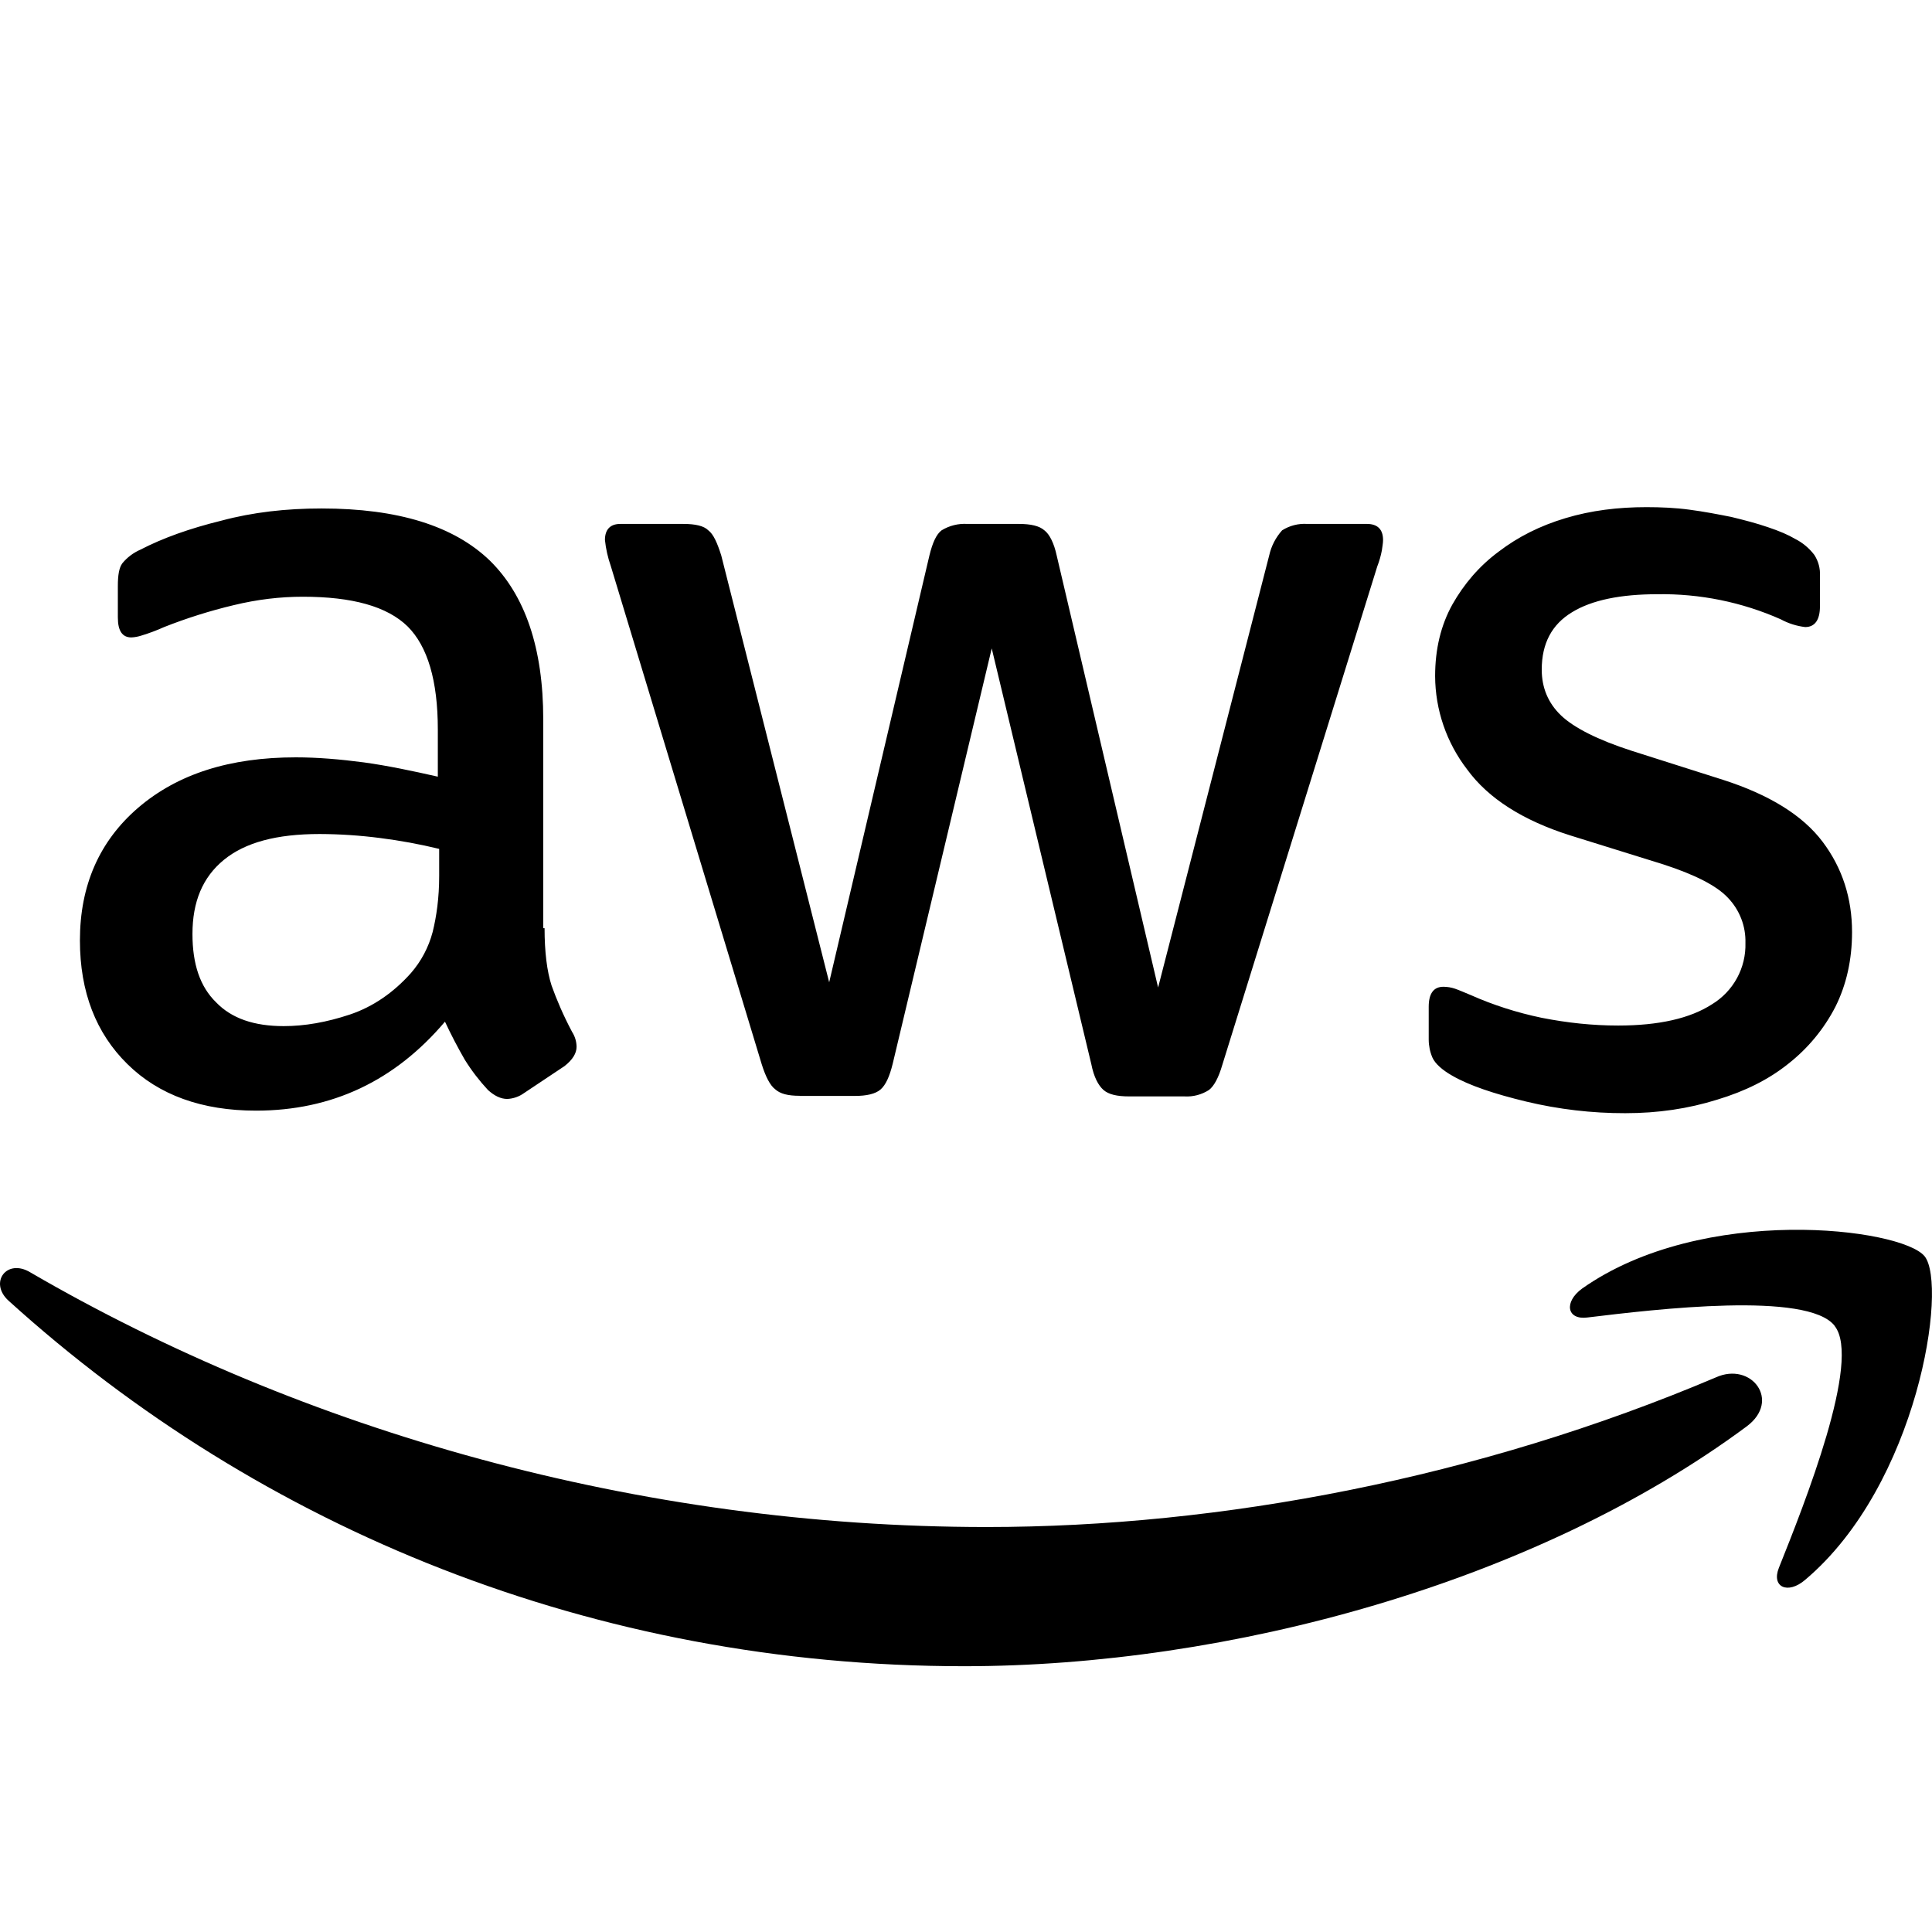 <svg width="60" height="60" viewBox="0 0 60 60" fill="none" xmlns="http://www.w3.org/2000/svg">
<path d="M16.912 28.826C16.912 29.565 16.987 30.165 17.13 30.608C17.287 31.046 17.49 31.526 17.767 32.047C17.856 32.185 17.904 32.345 17.906 32.509C17.906 32.708 17.786 32.91 17.531 33.109L16.271 33.949C16.12 34.058 15.94 34.12 15.754 34.129C15.551 34.129 15.352 34.031 15.154 33.851C14.884 33.561 14.643 33.246 14.434 32.91C14.212 32.525 14.007 32.131 13.819 31.729C12.259 33.57 10.305 34.492 7.95 34.492C6.274 34.492 4.935 34.009 3.96 33.049C2.981 32.089 2.482 30.806 2.482 29.205C2.482 27.503 3.082 26.122 4.297 25.08C5.516 24.038 7.132 23.52 9.187 23.52C9.862 23.52 10.564 23.58 11.302 23.677C12.041 23.779 12.802 23.94 13.597 24.12V22.657C13.597 21.135 13.279 20.074 12.66 19.455C12.022 18.832 10.942 18.532 9.405 18.532C8.707 18.532 7.991 18.615 7.252 18.795C6.518 18.97 5.798 19.197 5.096 19.474C4.87 19.576 4.637 19.664 4.399 19.736C4.296 19.77 4.188 19.791 4.08 19.796C3.799 19.796 3.66 19.594 3.66 19.174V18.191C3.66 17.872 3.697 17.629 3.799 17.494C3.95 17.31 4.143 17.165 4.361 17.07C5.055 16.71 5.895 16.41 6.874 16.17C7.849 15.908 8.887 15.791 9.986 15.791C12.36 15.791 14.096 16.331 15.214 17.411C16.312 18.491 16.871 20.134 16.871 22.339V28.826H16.909H16.912ZM8.809 31.867C9.465 31.867 10.144 31.747 10.864 31.508C11.584 31.267 12.221 30.825 12.757 30.225C13.079 29.857 13.311 29.419 13.436 28.946C13.556 28.462 13.639 27.885 13.639 27.203V26.363C13.033 26.216 12.419 26.103 11.801 26.025C11.179 25.945 10.553 25.903 9.926 25.901C8.587 25.901 7.612 26.164 6.952 26.704C6.292 27.244 5.977 28.005 5.977 29.006C5.977 29.944 6.214 30.645 6.712 31.129C7.192 31.628 7.89 31.867 8.809 31.867ZM24.832 34.031C24.472 34.031 24.232 33.971 24.075 33.829C23.914 33.709 23.775 33.431 23.655 33.049L18.967 17.573C18.876 17.313 18.816 17.044 18.787 16.77C18.787 16.451 18.945 16.271 19.264 16.271H21.221C21.596 16.271 21.859 16.331 21.997 16.47C22.159 16.59 22.279 16.871 22.399 17.25L25.751 30.506L28.864 17.25C28.961 16.852 29.081 16.59 29.242 16.47C29.482 16.323 29.761 16.254 30.041 16.271H31.639C32.014 16.271 32.276 16.331 32.434 16.47C32.595 16.59 32.734 16.871 32.816 17.25L35.966 30.668L39.416 17.25C39.48 16.96 39.619 16.691 39.817 16.47C40.05 16.323 40.323 16.253 40.597 16.271H42.454C42.772 16.271 42.952 16.433 42.952 16.77C42.952 16.871 42.93 16.973 42.915 17.093C42.883 17.263 42.835 17.43 42.772 17.591L37.961 33.068C37.845 33.469 37.702 33.731 37.545 33.851C37.319 33.996 37.052 34.066 36.784 34.05H35.07C34.691 34.05 34.432 33.99 34.271 33.851C34.11 33.709 33.971 33.45 33.892 33.049L30.799 20.137L27.724 33.034C27.626 33.435 27.506 33.694 27.349 33.833C27.187 33.975 26.906 34.035 26.55 34.035H24.832V34.031ZM50.475 34.571C49.439 34.573 48.407 34.452 47.4 34.211C46.402 33.971 45.626 33.709 45.105 33.409C44.786 33.229 44.569 33.03 44.486 32.846C44.41 32.67 44.371 32.48 44.37 32.288V31.267C44.37 30.848 44.527 30.645 44.827 30.645C44.95 30.645 45.072 30.666 45.187 30.705C45.307 30.746 45.487 30.825 45.686 30.907C46.361 31.207 47.104 31.448 47.88 31.609C48.679 31.766 49.455 31.849 50.254 31.849C51.514 31.849 52.489 31.628 53.167 31.189C53.493 30.991 53.761 30.711 53.944 30.376C54.126 30.042 54.217 29.665 54.206 29.284C54.213 29.026 54.169 28.77 54.076 28.53C53.983 28.29 53.844 28.071 53.666 27.885C53.31 27.503 52.631 27.161 51.652 26.843L48.757 25.942C47.302 25.481 46.222 24.799 45.566 23.899C44.924 23.067 44.573 22.047 44.569 20.996C44.569 20.156 44.749 19.414 45.105 18.773C45.465 18.135 45.945 17.573 46.545 17.13C47.145 16.672 47.82 16.331 48.619 16.091C49.417 15.851 50.254 15.75 51.131 15.75C51.574 15.75 52.031 15.769 52.47 15.829C52.927 15.889 53.347 15.971 53.767 16.054C54.165 16.151 54.547 16.249 54.904 16.372C55.264 16.492 55.541 16.613 55.744 16.733C55.979 16.851 56.184 17.021 56.344 17.231C56.472 17.427 56.534 17.658 56.52 17.891V18.832C56.52 19.253 56.362 19.474 56.062 19.474C55.797 19.443 55.54 19.362 55.305 19.234C54.099 18.699 52.791 18.433 51.472 18.454C50.336 18.454 49.436 18.634 48.817 19.016C48.199 19.391 47.88 19.976 47.88 20.797C47.88 21.356 48.079 21.836 48.48 22.219C48.877 22.598 49.616 22.976 50.674 23.317L53.509 24.218C54.945 24.679 55.984 25.32 56.602 26.141C57.221 26.962 57.517 27.904 57.517 28.946C57.517 29.809 57.341 30.585 57 31.267C56.647 31.952 56.151 32.553 55.545 33.03C54.926 33.529 54.187 33.892 53.329 34.151C52.429 34.432 51.491 34.571 50.475 34.571Z" fill="black"/>
<path fill-rule="evenodd" clip-rule="evenodd" d="M54.244 44.299C47.681 49.163 38.142 51.746 29.94 51.746C18.447 51.746 8.089 47.483 0.266 40.395C-0.352 39.833 0.206 39.071 0.941 39.514C9.405 44.438 19.841 47.423 30.642 47.423C37.92 47.423 45.923 45.9 53.288 42.776C54.386 42.278 55.324 43.496 54.244 44.299Z" fill="black"/>
<path fill-rule="evenodd" clip-rule="evenodd" d="M56.977 41.175C56.141 40.099 51.431 40.657 49.297 40.916C48.66 40.999 48.559 40.436 49.136 40.016C52.886 37.372 59.055 38.134 59.771 39.015C60.491 39.915 59.572 46.102 56.059 49.065C55.522 49.526 55.005 49.29 55.245 48.69C56.04 46.702 57.817 42.24 56.977 41.179V41.175Z" fill="black"/>
</svg>
